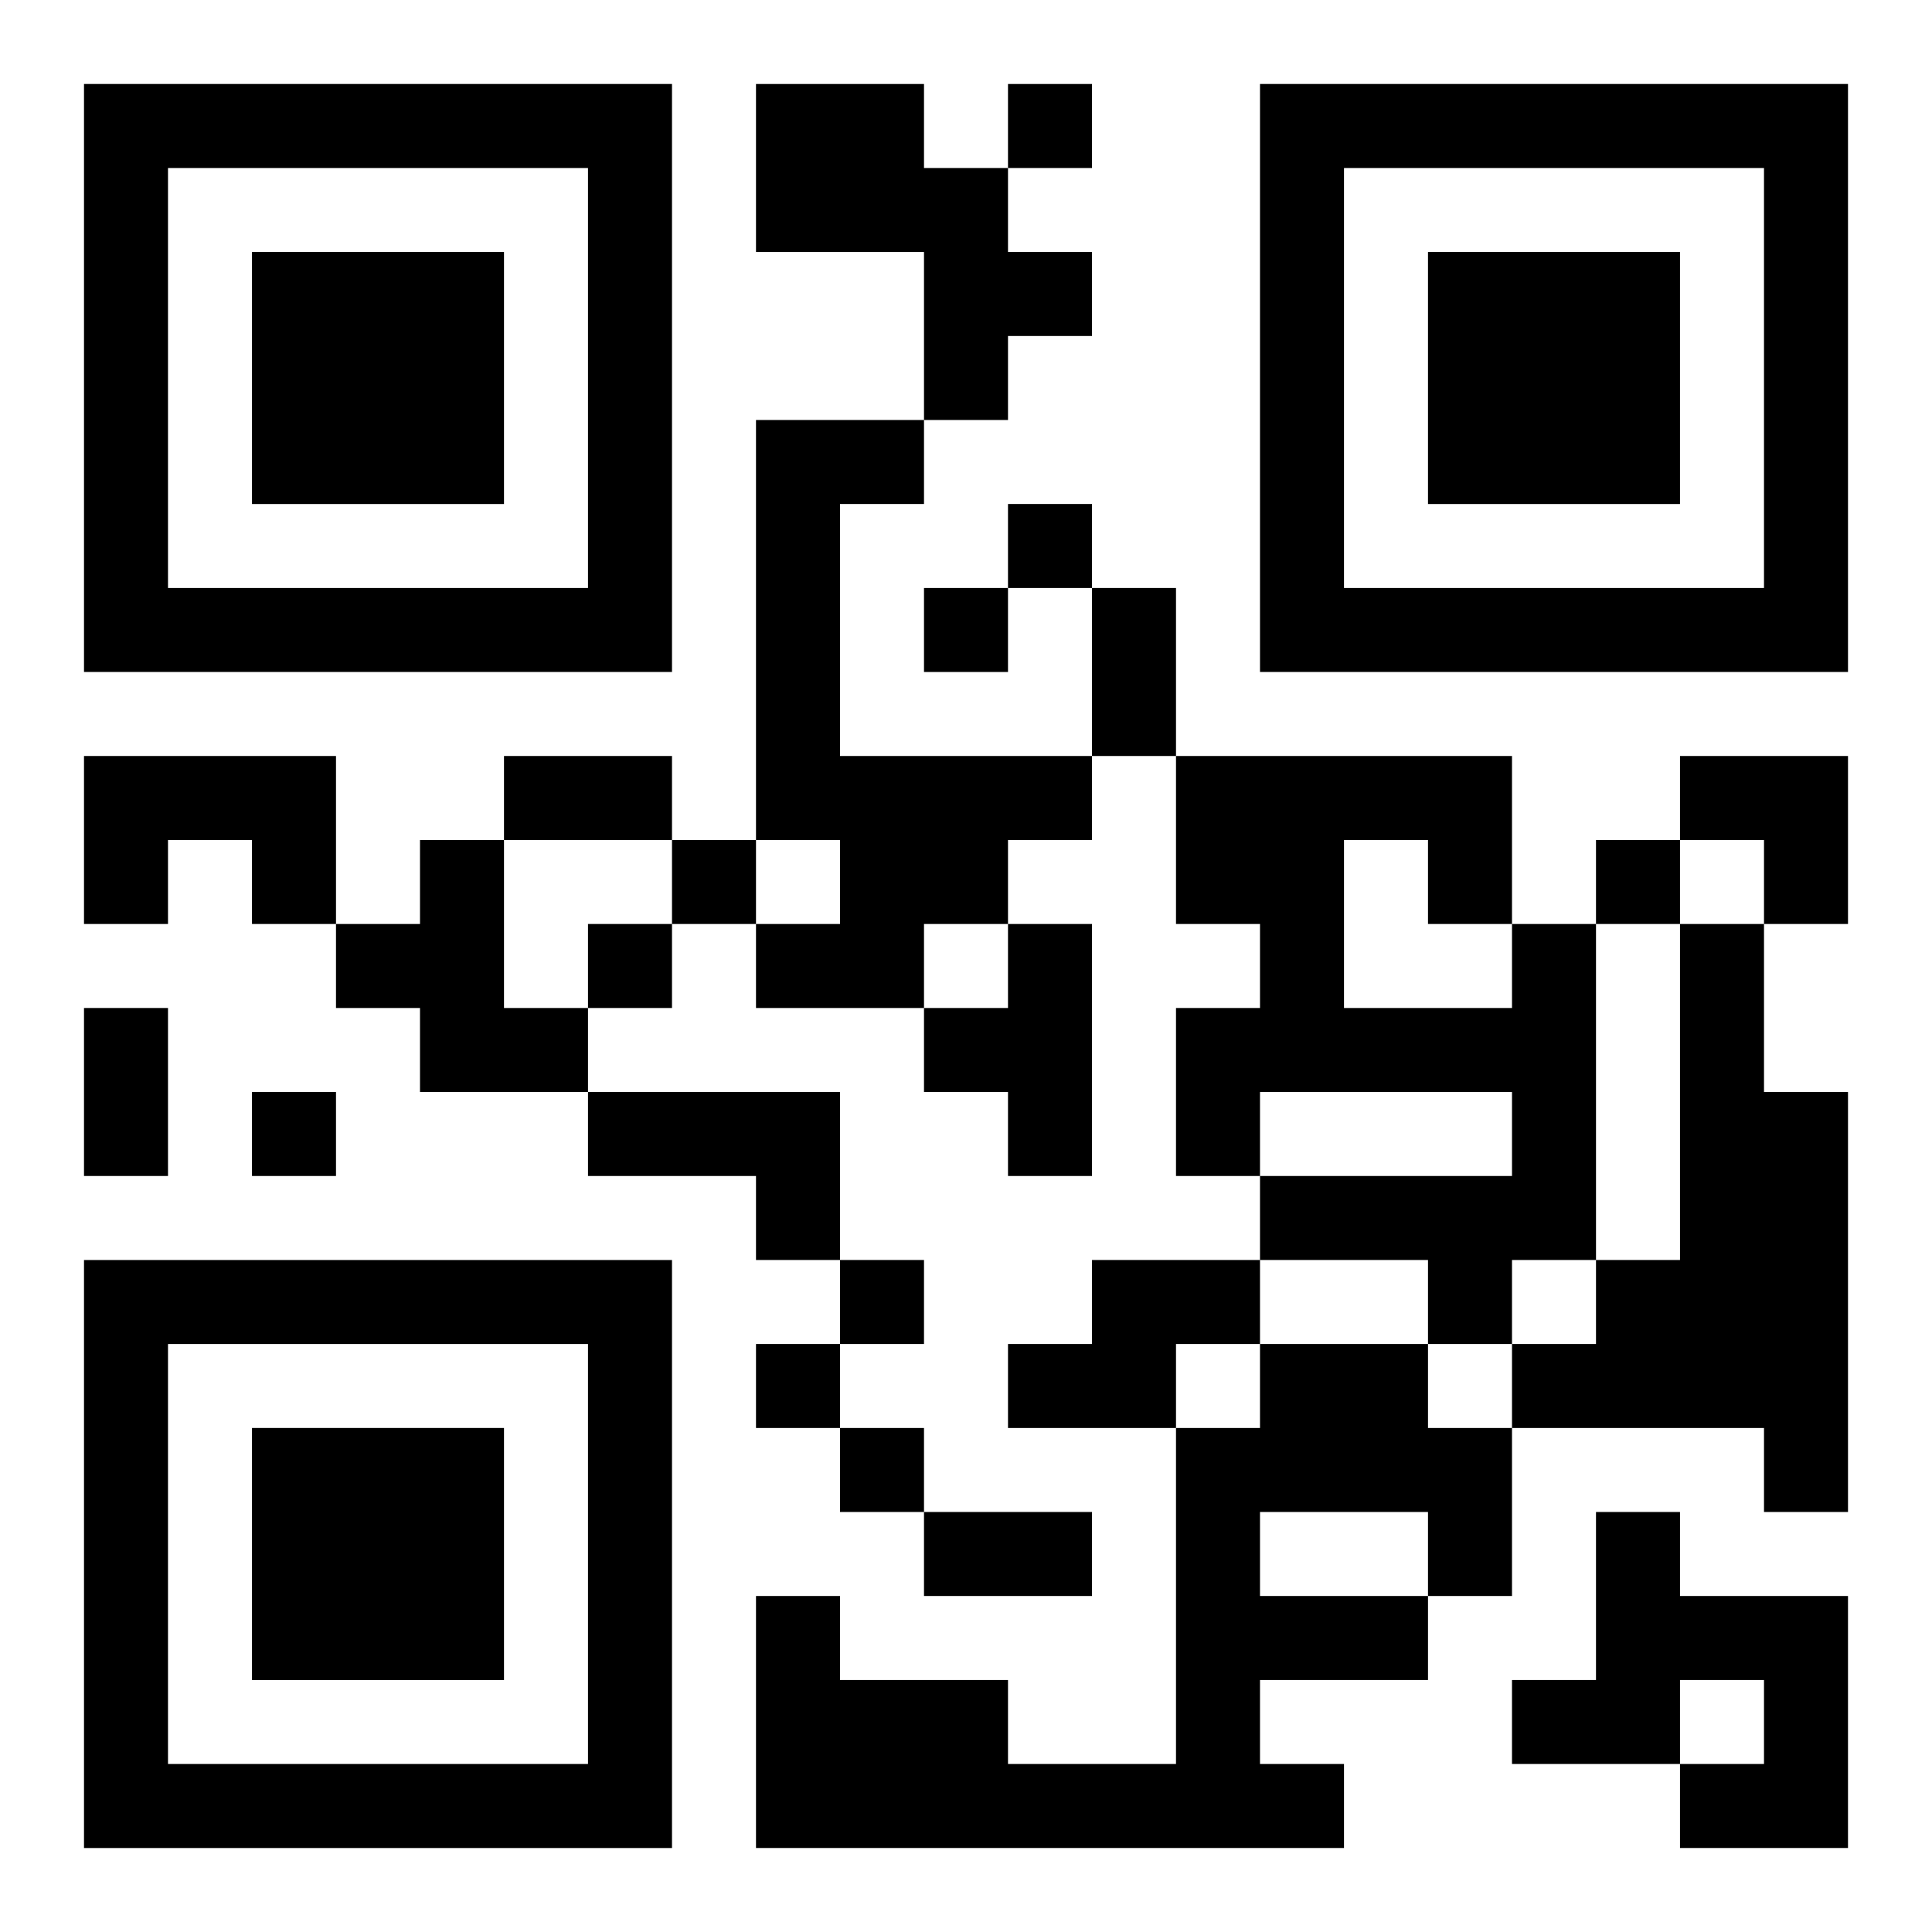 <?xml version="1.0" encoding="UTF-8"?>
<svg width="250" height="250" baseProfile="full" version="1.1" viewBox="-1 -1 23 23" xmlns="http://www.w3.org/2000/svg" xmlns:xlink="http://www.w3.org/1999/xlink"><symbol id="a"><path d="m0 7v7h7v-7h-7zm1 1h5v5h-5v-5zm1 1v3h3v-3h-3z"/></symbol><use y="-7" xlink:href="#a"/><use y="7" xlink:href="#a"/><use x="14" y="-7" xlink:href="#a"/><path d="m8 0h2v1h1v1h1v1h-1v1h-1v-2h-2v-2m0 4h2v1h-1v3h3v1h-1v1h-1v1h-2v-1h1v-1h-1v-5m-8 4h3v2h-1v-1h-1v1h-1v-2m4 1h1v2h1v1h-2v-1h-1v-1h1v-1m7 1h1v3h-1v-1h-1v-1h1v-1m6 0h1v4h-1v1h-1v-1h-2v-1h3v-1h-3v1h-1v-2h1v-1h-1v-2h4v2m-2-1v2h2v-1h-1v-1h-1m4 1h1v2h1v5h-1v-1h-3v-1h1v-1h1v-4m-13 2h3v2h-1v-1h-2v-1m6 2h2v1h-1v1h-2v-1h1v-1m2 1h2v1h1v2h-1v1h-2v1h1v1h-7v-3h1v1h2v1h2v-4h1v-1m0 2v1h2v-1h-2m4 0h1v1h2v3h-2v-1h1v-1h-1v1h-2v-1h1v-2m-7-17v1h1v-1h-1m0 5v1h1v-1h-1m-1 1v1h1v-1h-1m-3 3v1h1v-1h-1m11 0v1h1v-1h-1m-12 1v1h1v-1h-1m-4 2v1h1v-1h-1m7 2v1h1v-1h-1m-1 1v1h1v-1h-1m1 1v1h1v-1h-1m3-10h1v2h-1v-2m-7 2h2v1h-2v-1m-5 3h1v2h-1v-2m10 6h2v1h-2v-1m9-9h2v2h-1v-1h-1z"/></svg>
